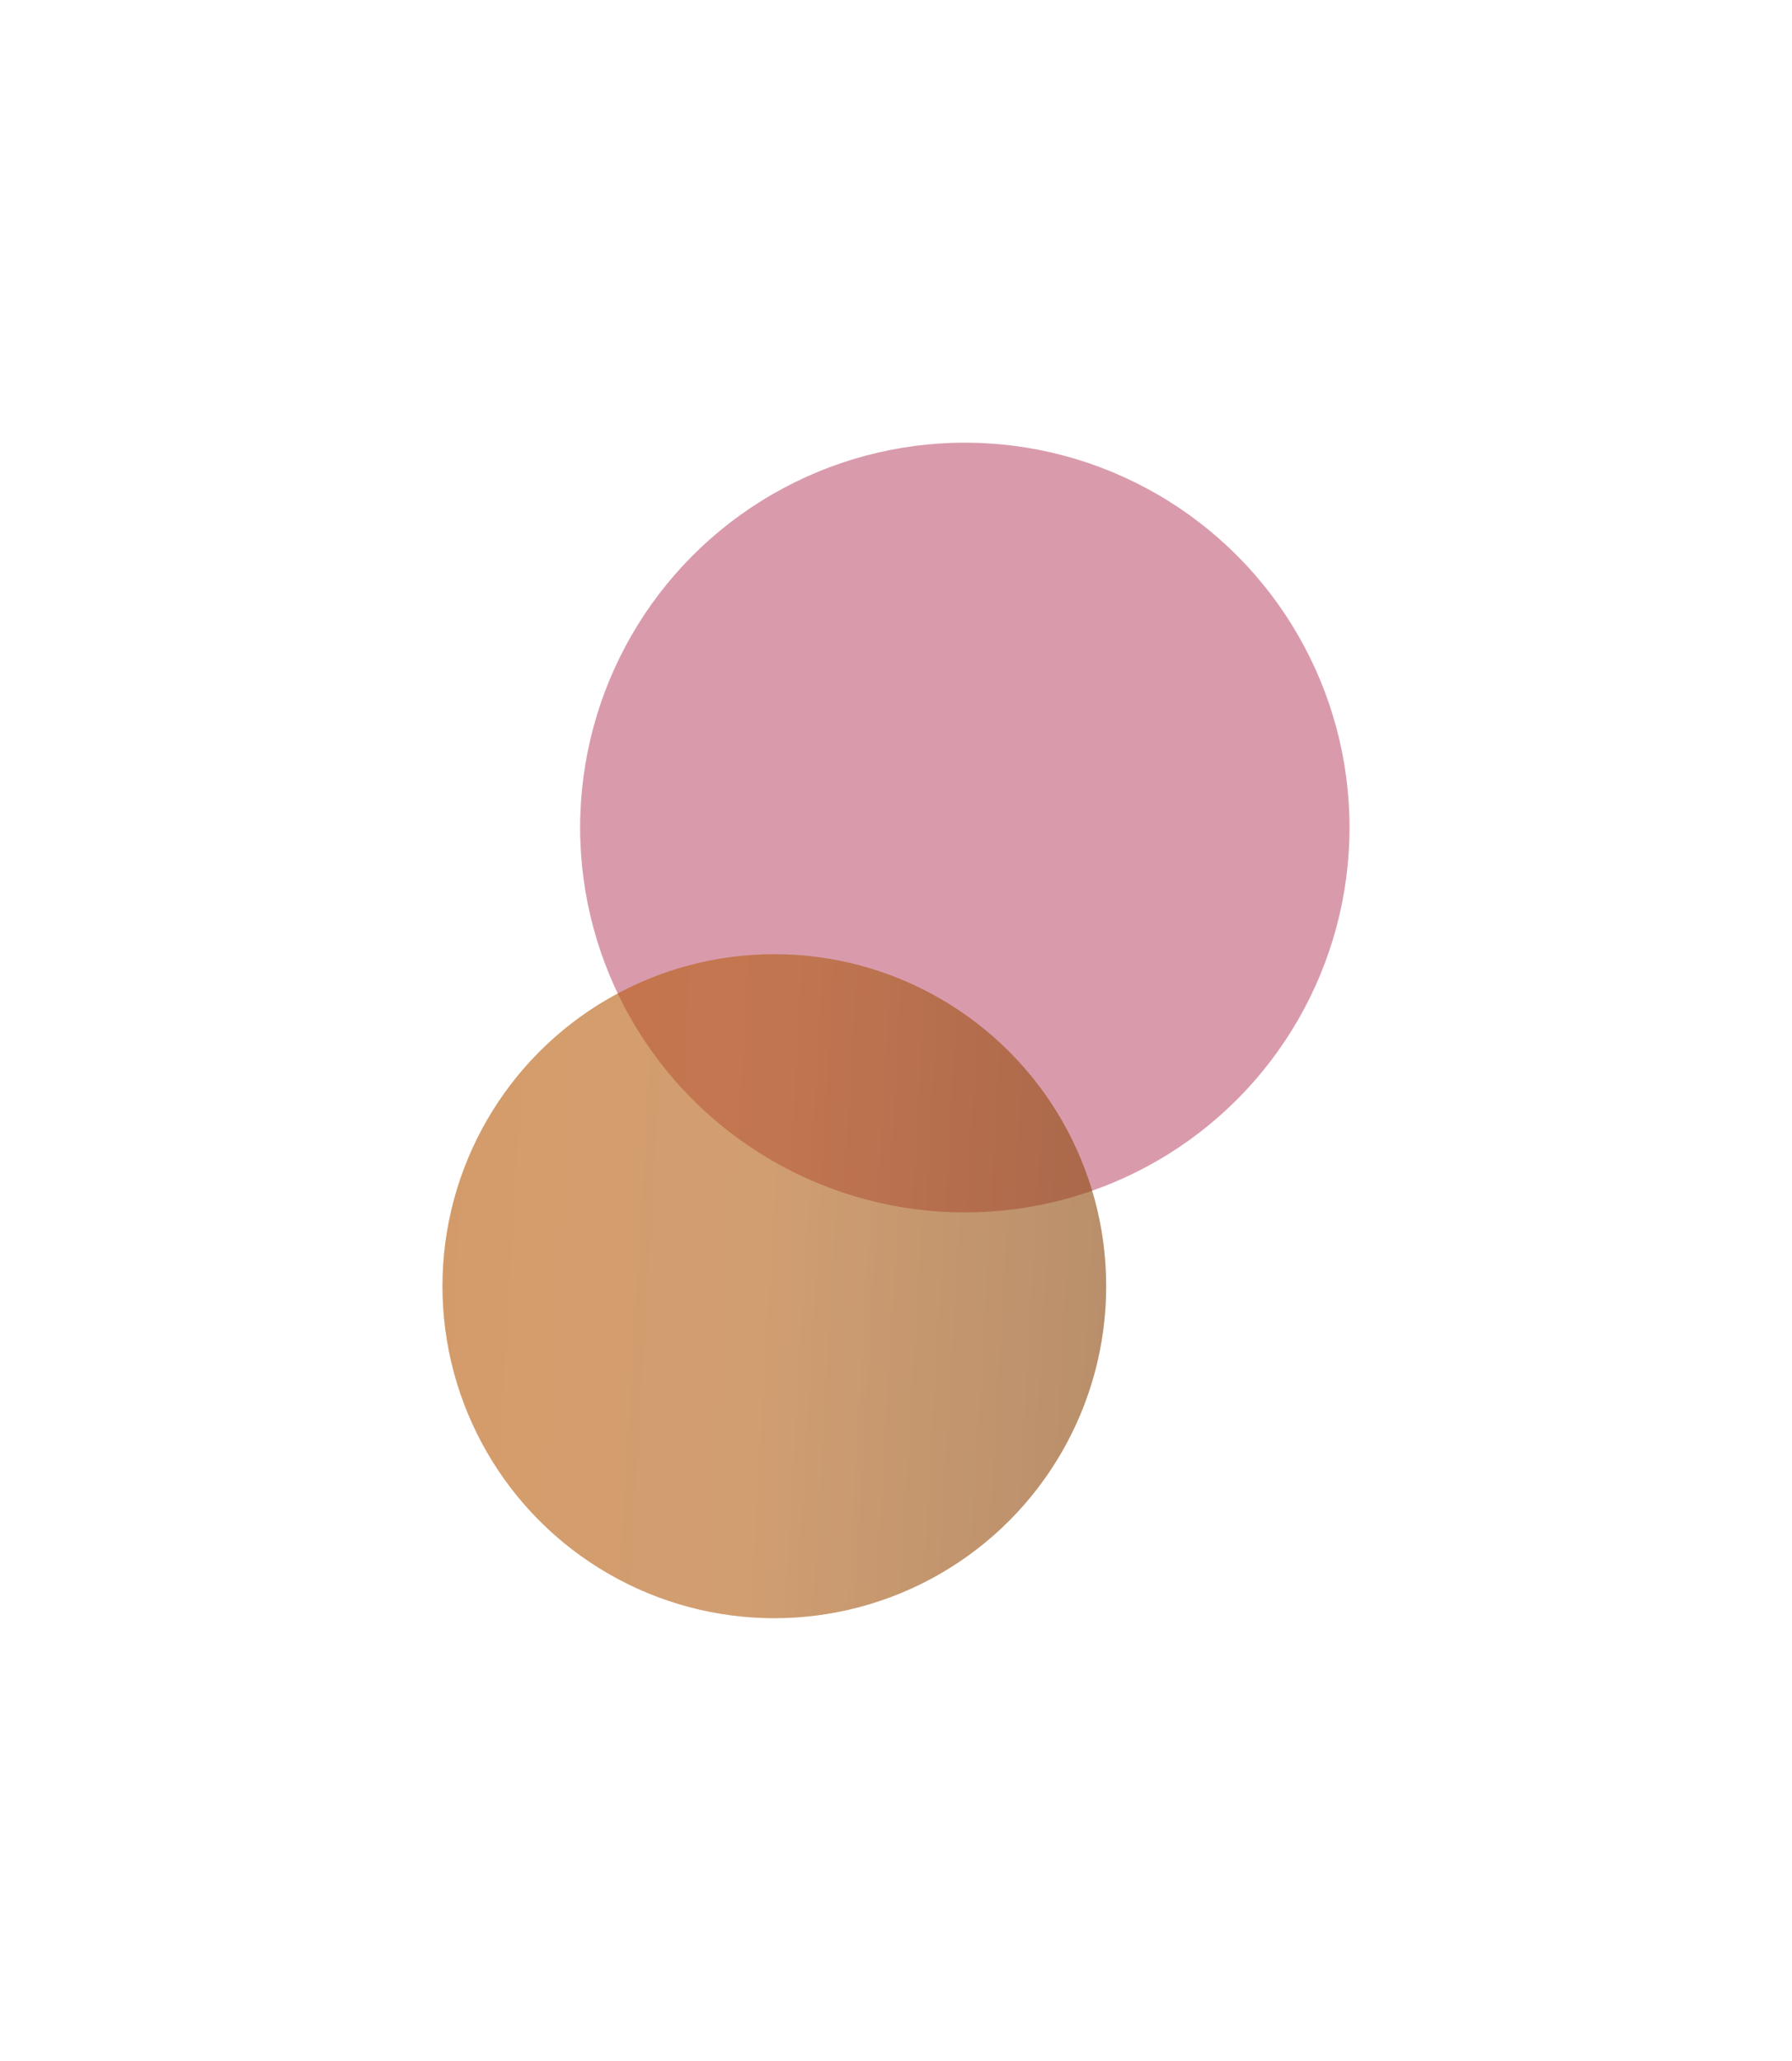 <?xml version="1.0" encoding="UTF-8"?> <svg xmlns="http://www.w3.org/2000/svg" width="729" height="838" viewBox="0 0 729 838" fill="none"><g filter="url(#filter0_f_2517_1718)"><circle cx="392.5" cy="336.5" r="156.5" fill="#BA4969" fill-opacity="0.55"></circle></g><g opacity="0.6" filter="url(#filter1_f_2517_1718)"><circle cx="315" cy="523" r="135" fill="url(#paint0_linear_2517_1718)"></circle><circle cx="315" cy="523" r="135" fill="url(#paint1_linear_2517_1718)" fill-opacity="0.2"></circle></g><defs><filter id="filter0_f_2517_1718" x="56" y="0" width="673" height="673" filterUnits="userSpaceOnUse" color-interpolation-filters="sRGB"><feFlood flood-opacity="0" result="BackgroundImageFix"></feFlood><feBlend mode="normal" in="SourceGraphic" in2="BackgroundImageFix" result="shape"></feBlend><feGaussianBlur stdDeviation="90" result="effect1_foregroundBlur_2517_1718"></feGaussianBlur></filter><filter id="filter1_f_2517_1718" x="0" y="208" width="630" height="630" filterUnits="userSpaceOnUse" color-interpolation-filters="sRGB"><feFlood flood-opacity="0" result="BackgroundImageFix"></feFlood><feBlend mode="normal" in="SourceGraphic" in2="BackgroundImageFix" result="shape"></feBlend><feGaussianBlur stdDeviation="90" result="effect1_foregroundBlur_2517_1718"></feGaussianBlur></filter><linearGradient id="paint0_linear_2517_1718" x1="180" y1="426.919" x2="459.233" y2="443.283" gradientUnits="userSpaceOnUse"><stop stop-color="#B25503"></stop><stop offset="0.47" stop-color="#AB5B14"></stop><stop offset="1" stop-color="#763B07"></stop></linearGradient><linearGradient id="paint1_linear_2517_1718" x1="354.986" y1="658" x2="354.986" y2="388" gradientUnits="userSpaceOnUse"><stop stop-color="#D66D10"></stop><stop offset="1" stop-color="#D66D10"></stop></linearGradient></defs></svg> 